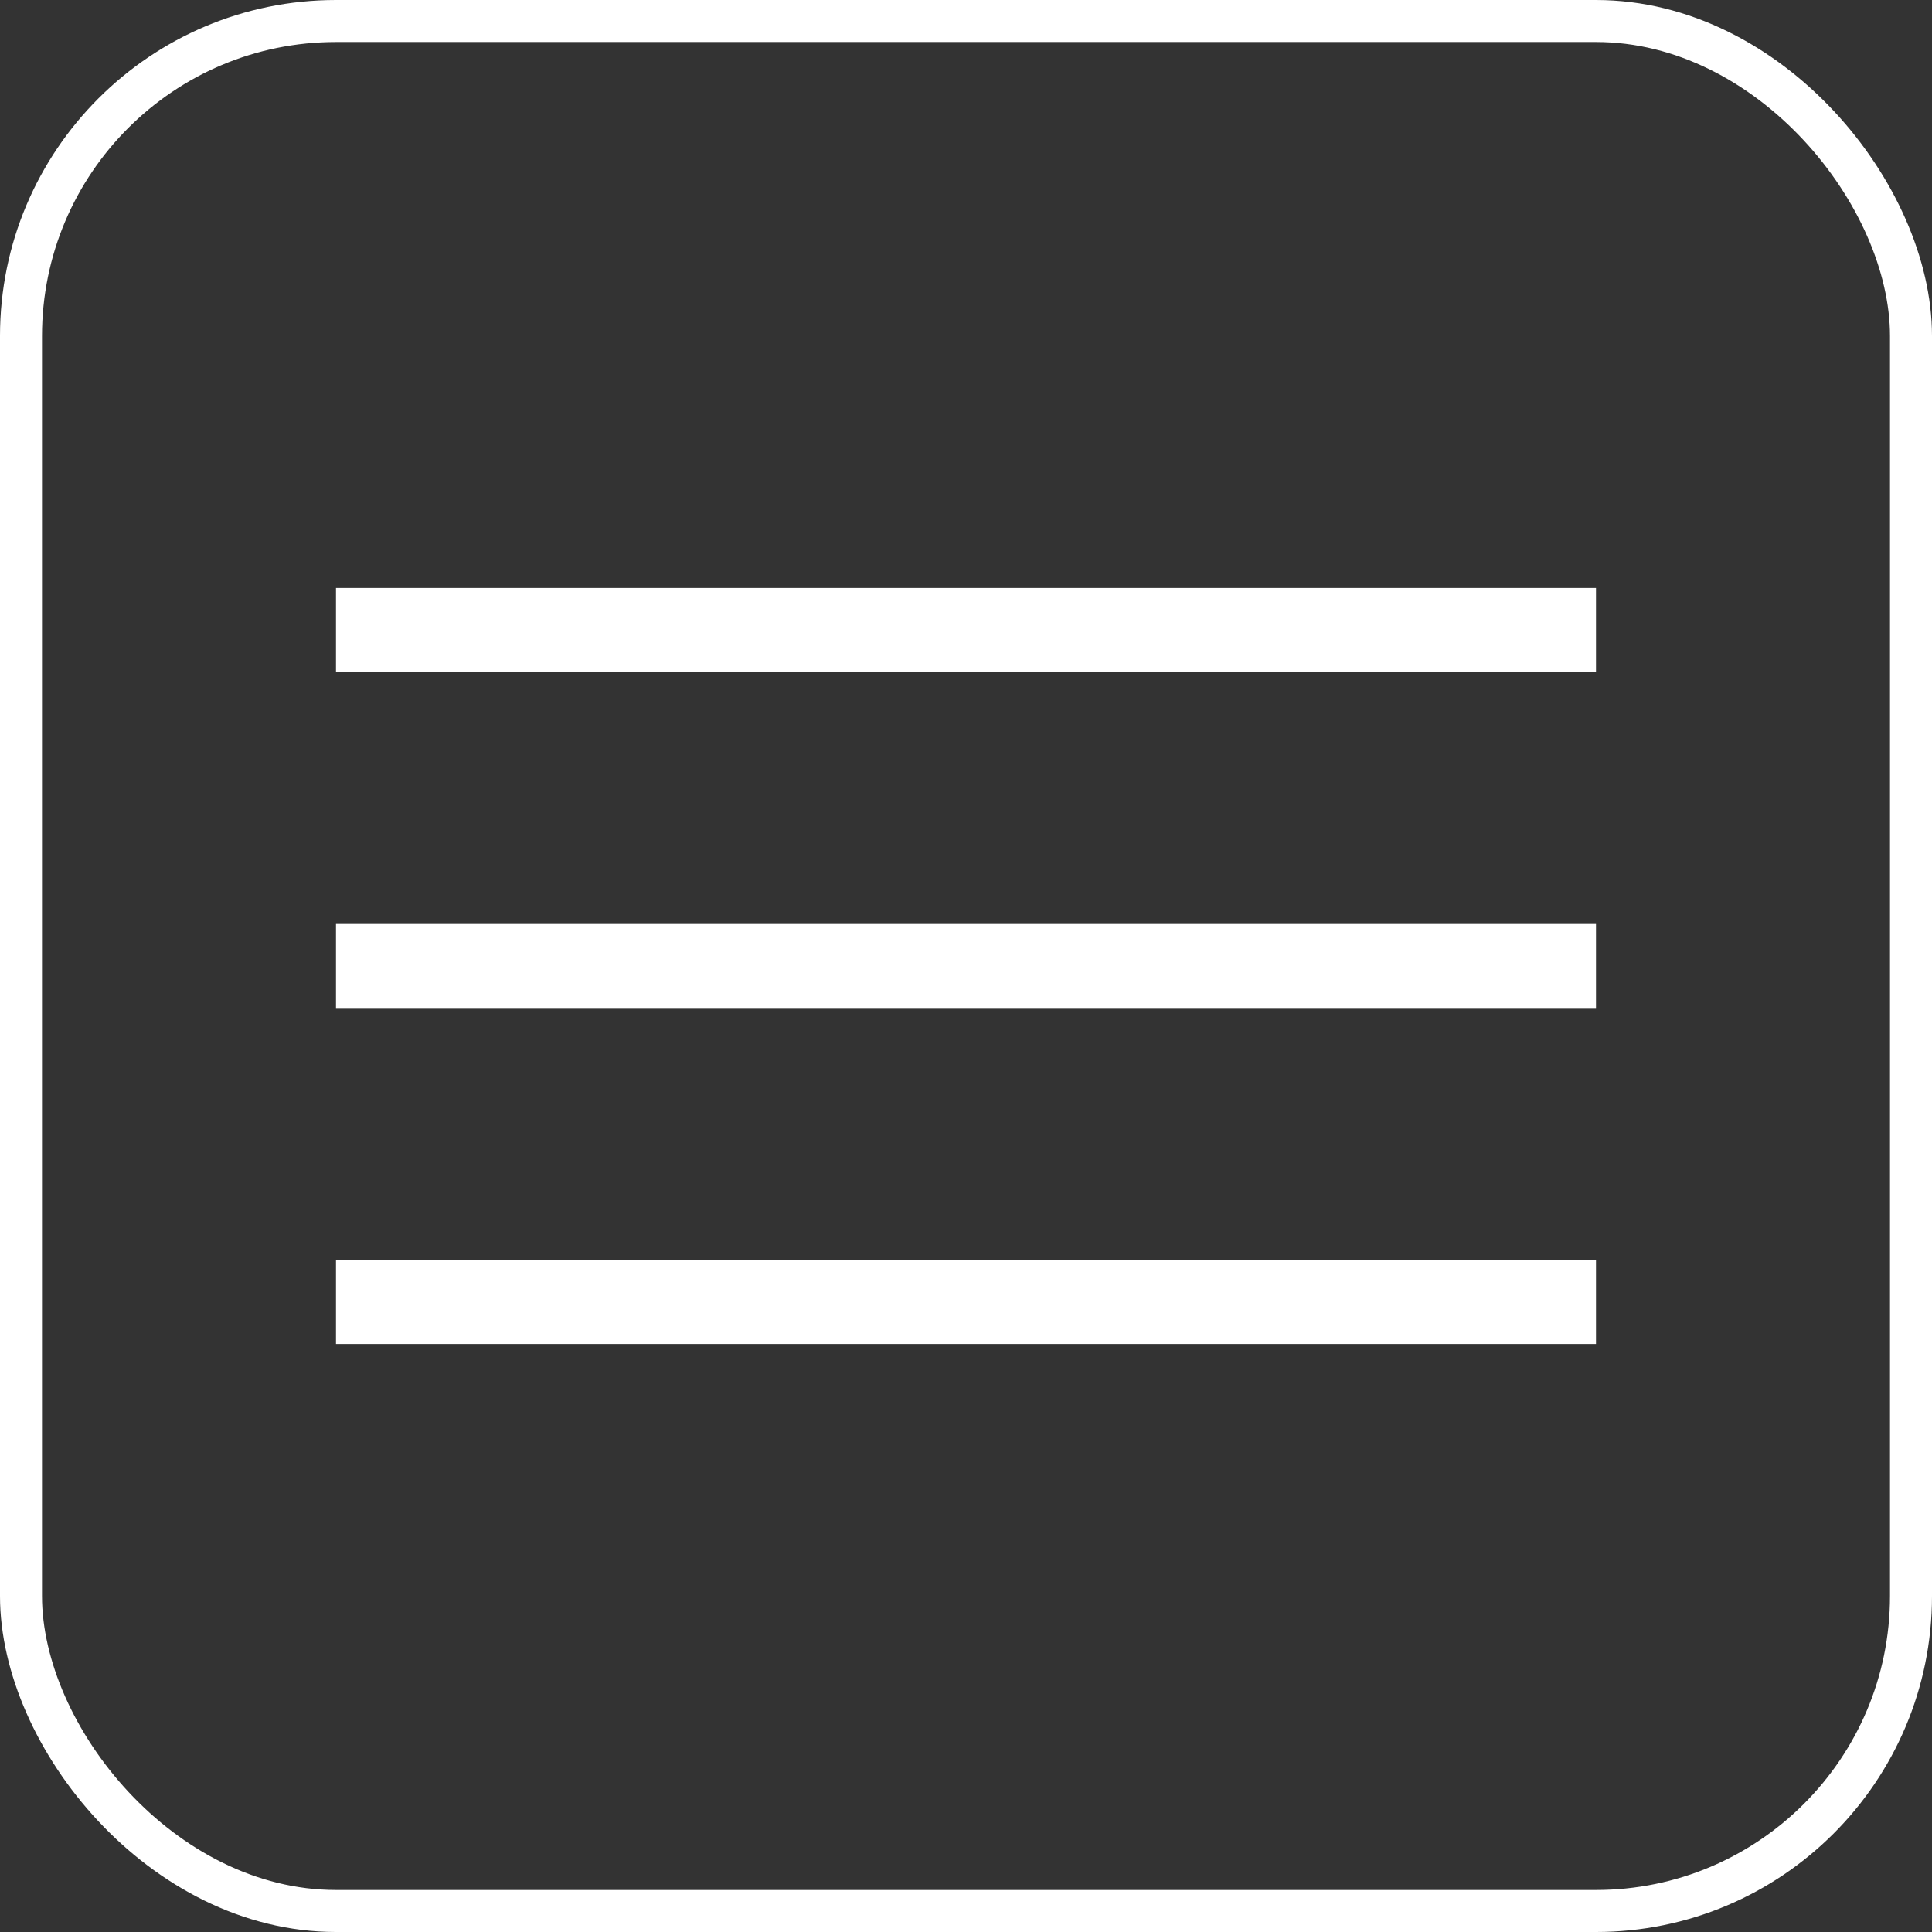 <?xml version="1.0" encoding="UTF-8"?> <svg xmlns="http://www.w3.org/2000/svg" width="46" height="46" viewBox="0 0 46 46" fill="none"><rect x="0" y="0" width="46" height="46" fill="#333333" stroke="none"/> <rect x="0.5" y="0.5" width="45" height="45" rx="7.5" stroke="white"></rect> <rect x="8" y="14" width="30" height="2" fill="white"></rect> <rect x="8" y="22" width="30" height="2" fill="white"></rect> <rect x="8" y="30" width="30" height="2" fill="white"></rect> </svg> 